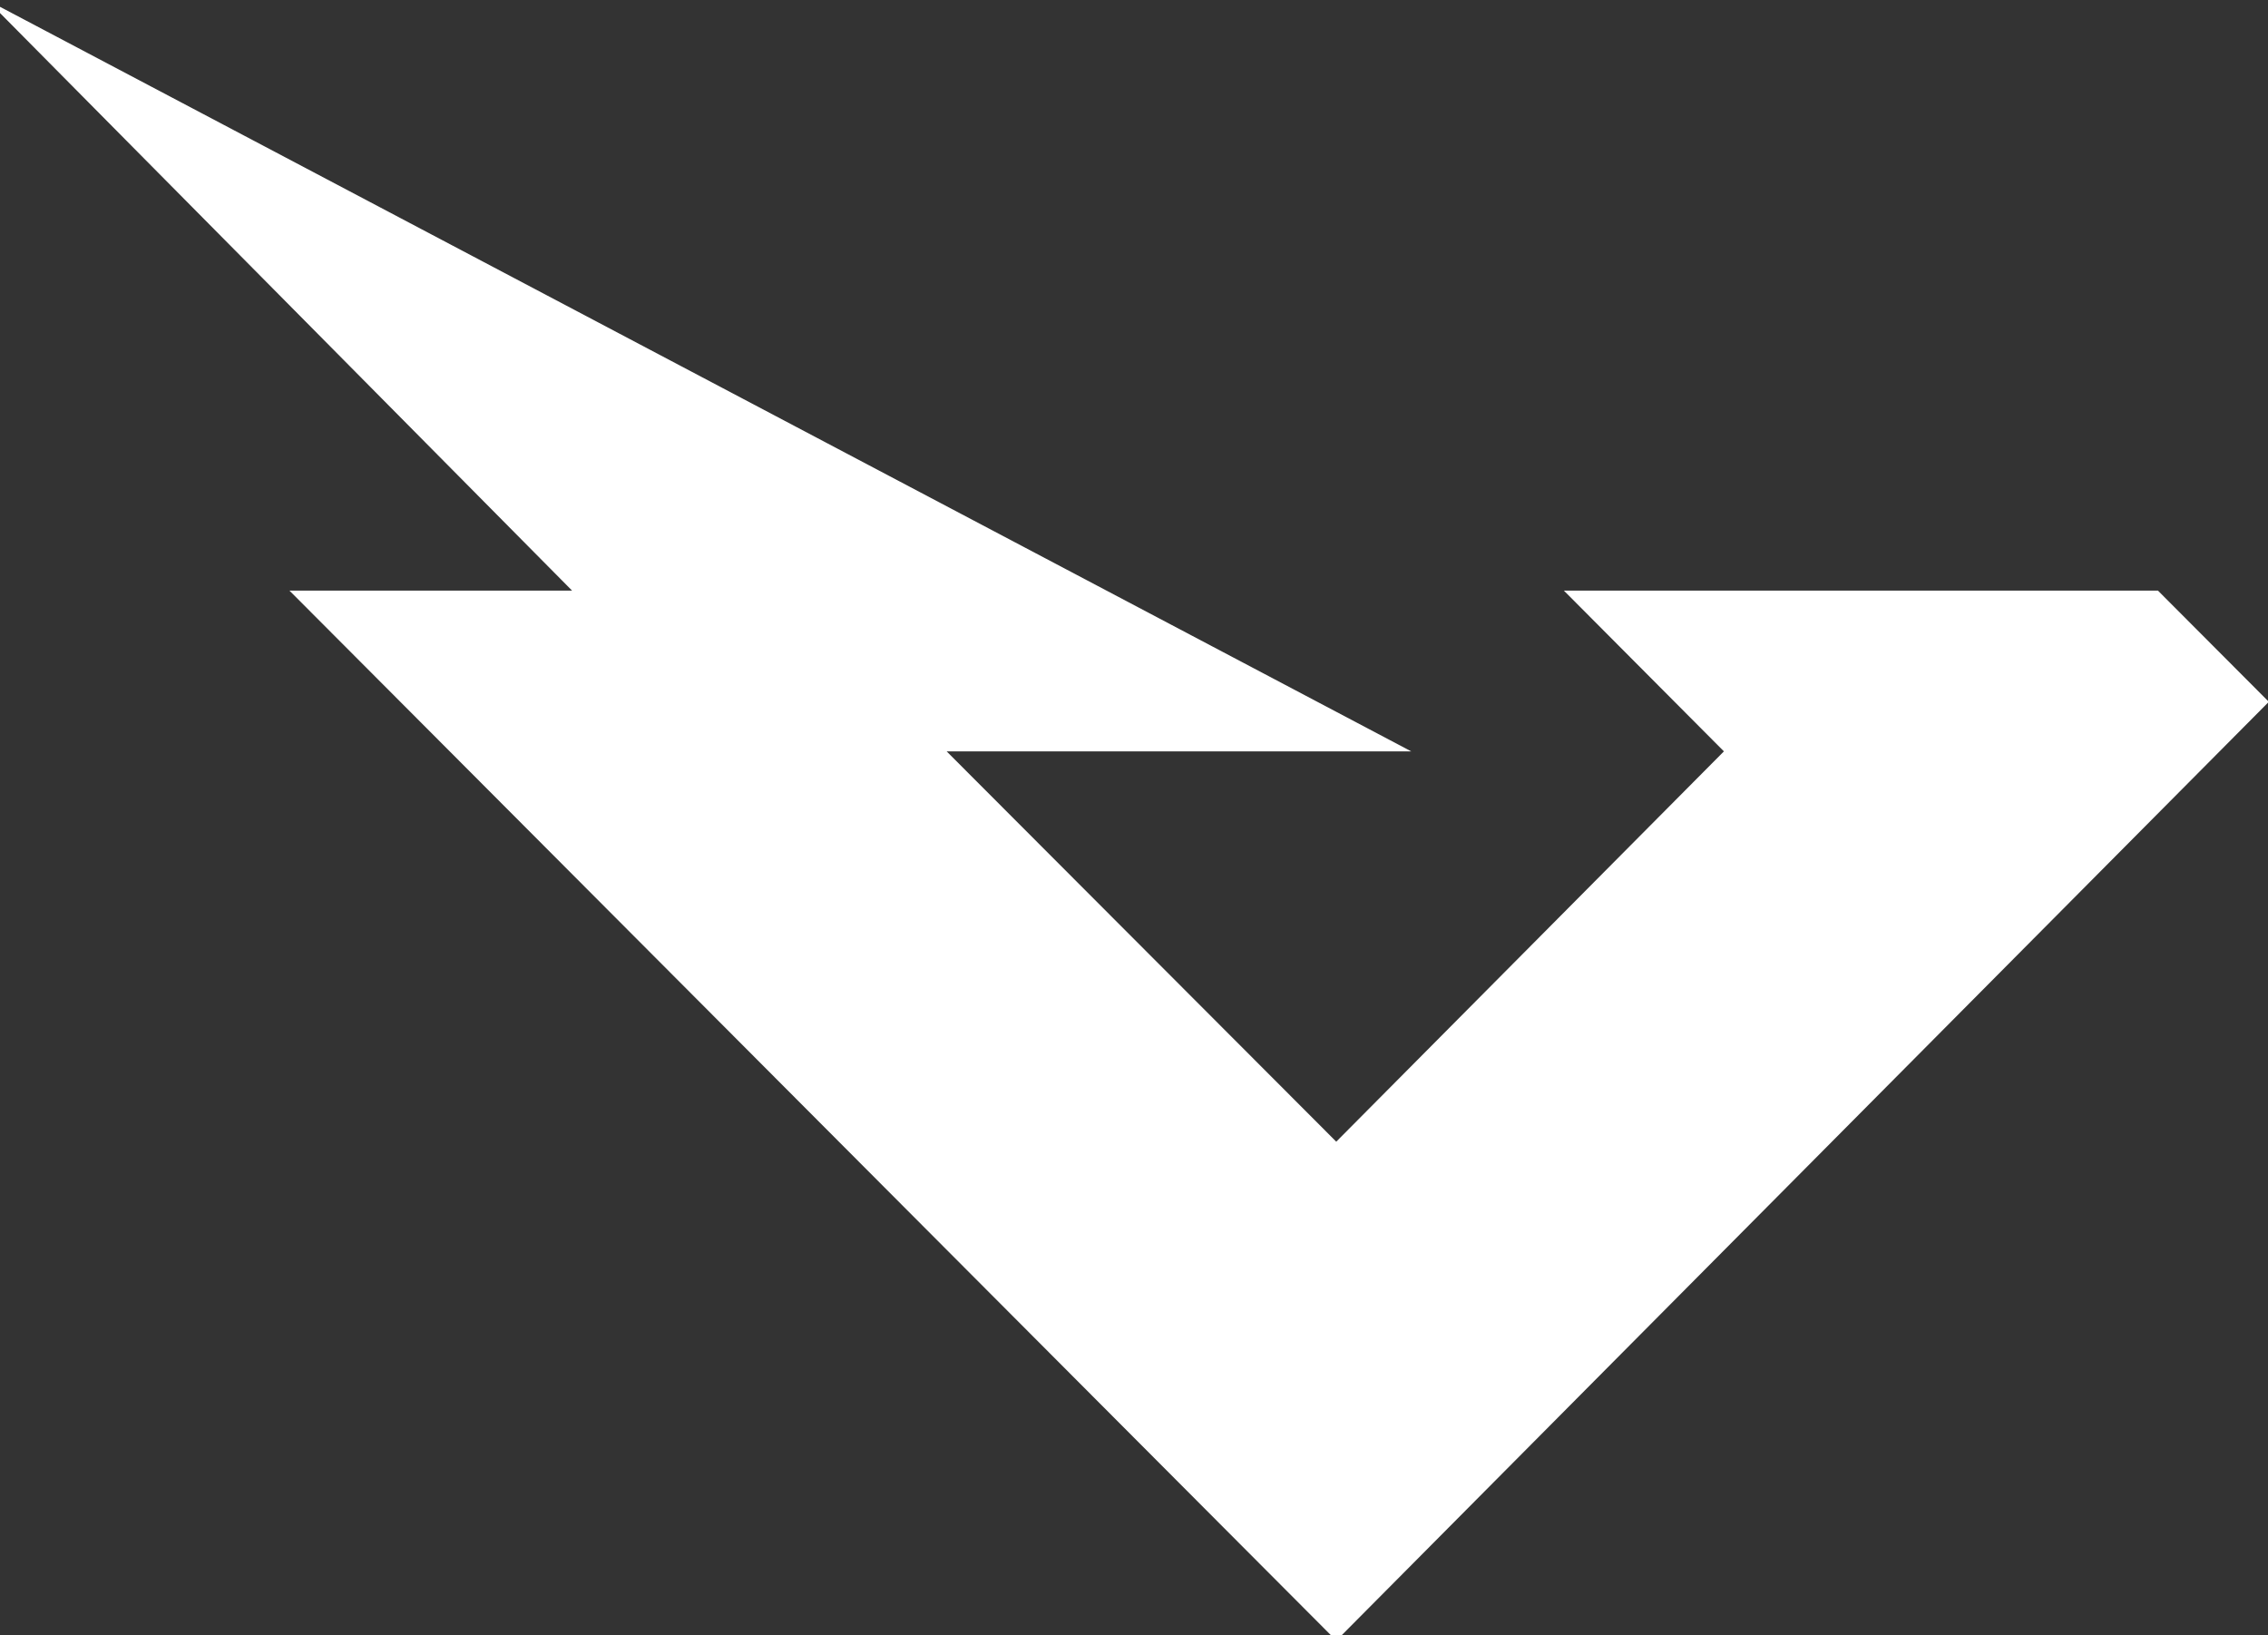<?xml version="1.0" encoding="iso-8859-1"?>
<!-- Generator: Adobe Illustrator 29.8.1, SVG Export Plug-In . SVG Version: 9.03 Build 0)  -->
<svg version="1.1" id="Layer_1" xmlns="http://www.w3.org/2000/svg" xmlns:xlink="http://www.w3.org/1999/xlink" x="0px" y="0px"
	 width="214.913px" height="154.94px" viewBox="0 0 214.913 154.94" enable-background="new 0 0 214.913 154.94"
	 xml:space="preserve">
<rect x="0" y="0" width="214.913" height="154.94" fill="#333333" stroke="none"/>
<polygon fill="#FFFFFF" points="27.426,55.955 126.628,155.442 214.992,66.493 204.481,55.955 148.189,55.955 163.356,71.189 
	126.621,108.169 89.703,71.189 133.727,71.189 -1.223,0 54.207,55.955 "/>
</svg>
